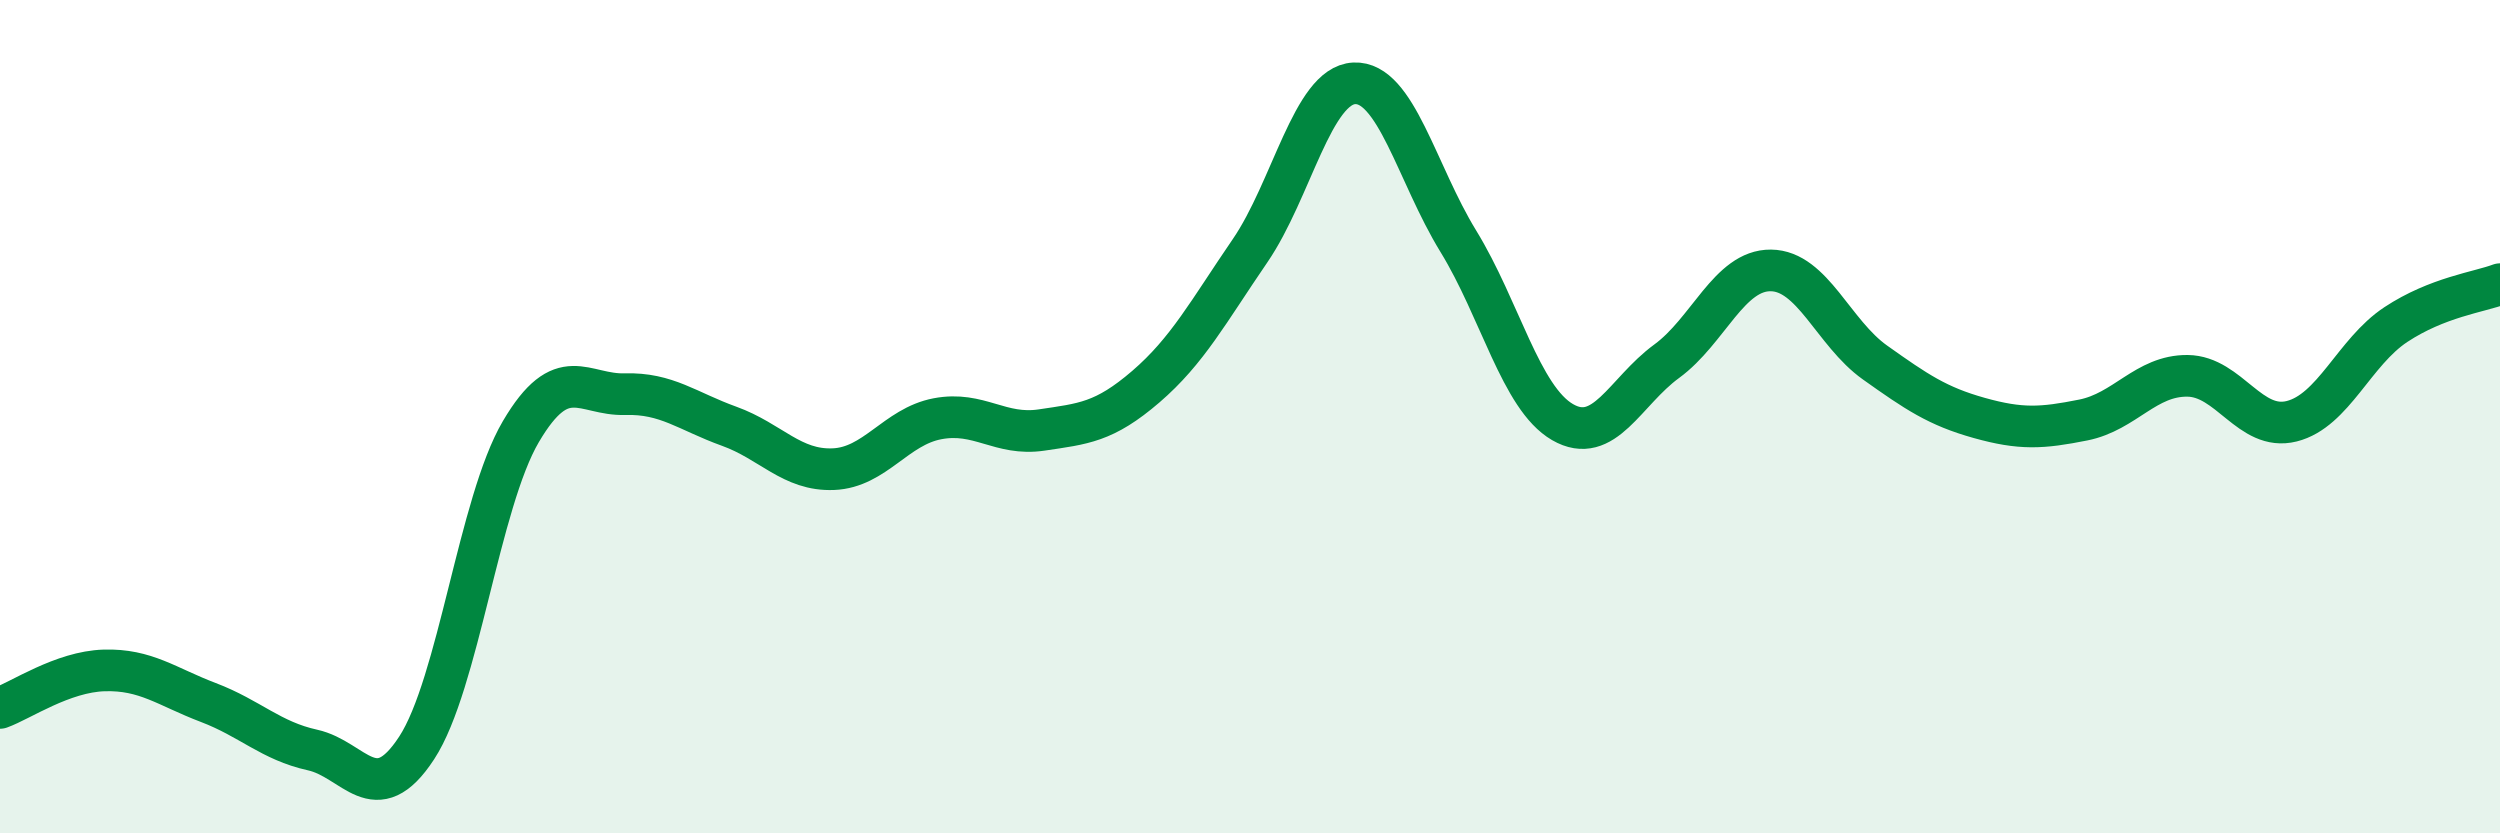 
    <svg width="60" height="20" viewBox="0 0 60 20" xmlns="http://www.w3.org/2000/svg">
      <path
        d="M 0,16.99 C 0.5,16.81 1.5,16.12 2.5,16.09 C 3.5,16.06 4,16.48 5,16.86 C 6,17.24 6.5,17.78 7.5,18 C 8.5,18.22 9,19.48 10,17.95 C 11,16.42 11.5,12.06 12.5,10.36 C 13.5,8.66 14,9.49 15,9.46 C 16,9.43 16.5,9.87 17.5,10.23 C 18.5,10.59 19,11.3 20,11.26 C 21,11.22 21.5,10.24 22.5,10.05 C 23.5,9.86 24,10.47 25,10.32 C 26,10.17 26.5,10.14 27.5,9.28 C 28.5,8.42 29,7.48 30,6.02 C 31,4.56 31.5,2.05 32.5,2 C 33.5,1.95 34,4.16 35,5.79 C 36,7.42 36.5,9.55 37.5,10.13 C 38.5,10.71 39,9.4 40,8.67 C 41,7.94 41.5,6.48 42.5,6.49 C 43.5,6.5 44,7.99 45,8.7 C 46,9.41 46.5,9.75 47.5,10.03 C 48.5,10.31 49,10.28 50,10.08 C 51,9.88 51.5,9.01 52.5,9.02 C 53.5,9.03 54,10.36 55,10.11 C 56,9.86 56.5,8.45 57.5,7.79 C 58.5,7.13 59.5,7.01 60,6.82L60 20L0 20Z"
        fill="#008740"
        opacity="0.1"
        stroke-linecap="round"
        stroke-linejoin="round"
      />
      <path
        d="M 0,16.99 C 0.5,16.81 1.5,16.12 2.5,16.09 C 3.5,16.06 4,16.48 5,16.86 C 6,17.24 6.5,17.78 7.5,18 C 8.5,18.22 9,19.48 10,17.95 C 11,16.42 11.5,12.06 12.5,10.36 C 13.5,8.66 14,9.49 15,9.46 C 16,9.43 16.5,9.87 17.5,10.23 C 18.5,10.59 19,11.3 20,11.26 C 21,11.22 21.5,10.24 22.5,10.05 C 23.5,9.86 24,10.47 25,10.32 C 26,10.17 26.5,10.14 27.5,9.28 C 28.5,8.42 29,7.48 30,6.02 C 31,4.56 31.5,2.05 32.5,2 C 33.5,1.95 34,4.16 35,5.79 C 36,7.42 36.5,9.55 37.5,10.13 C 38.5,10.71 39,9.4 40,8.67 C 41,7.94 41.5,6.48 42.5,6.49 C 43.5,6.5 44,7.99 45,8.7 C 46,9.41 46.5,9.75 47.5,10.03 C 48.5,10.31 49,10.28 50,10.08 C 51,9.88 51.5,9.01 52.5,9.02 C 53.5,9.03 54,10.36 55,10.11 C 56,9.86 56.5,8.45 57.5,7.79 C 58.5,7.13 59.5,7.01 60,6.82"
        stroke="#008740"
        stroke-width="1"
        fill="none"
        stroke-linecap="round"
        stroke-linejoin="round"
      />
    </svg>
  